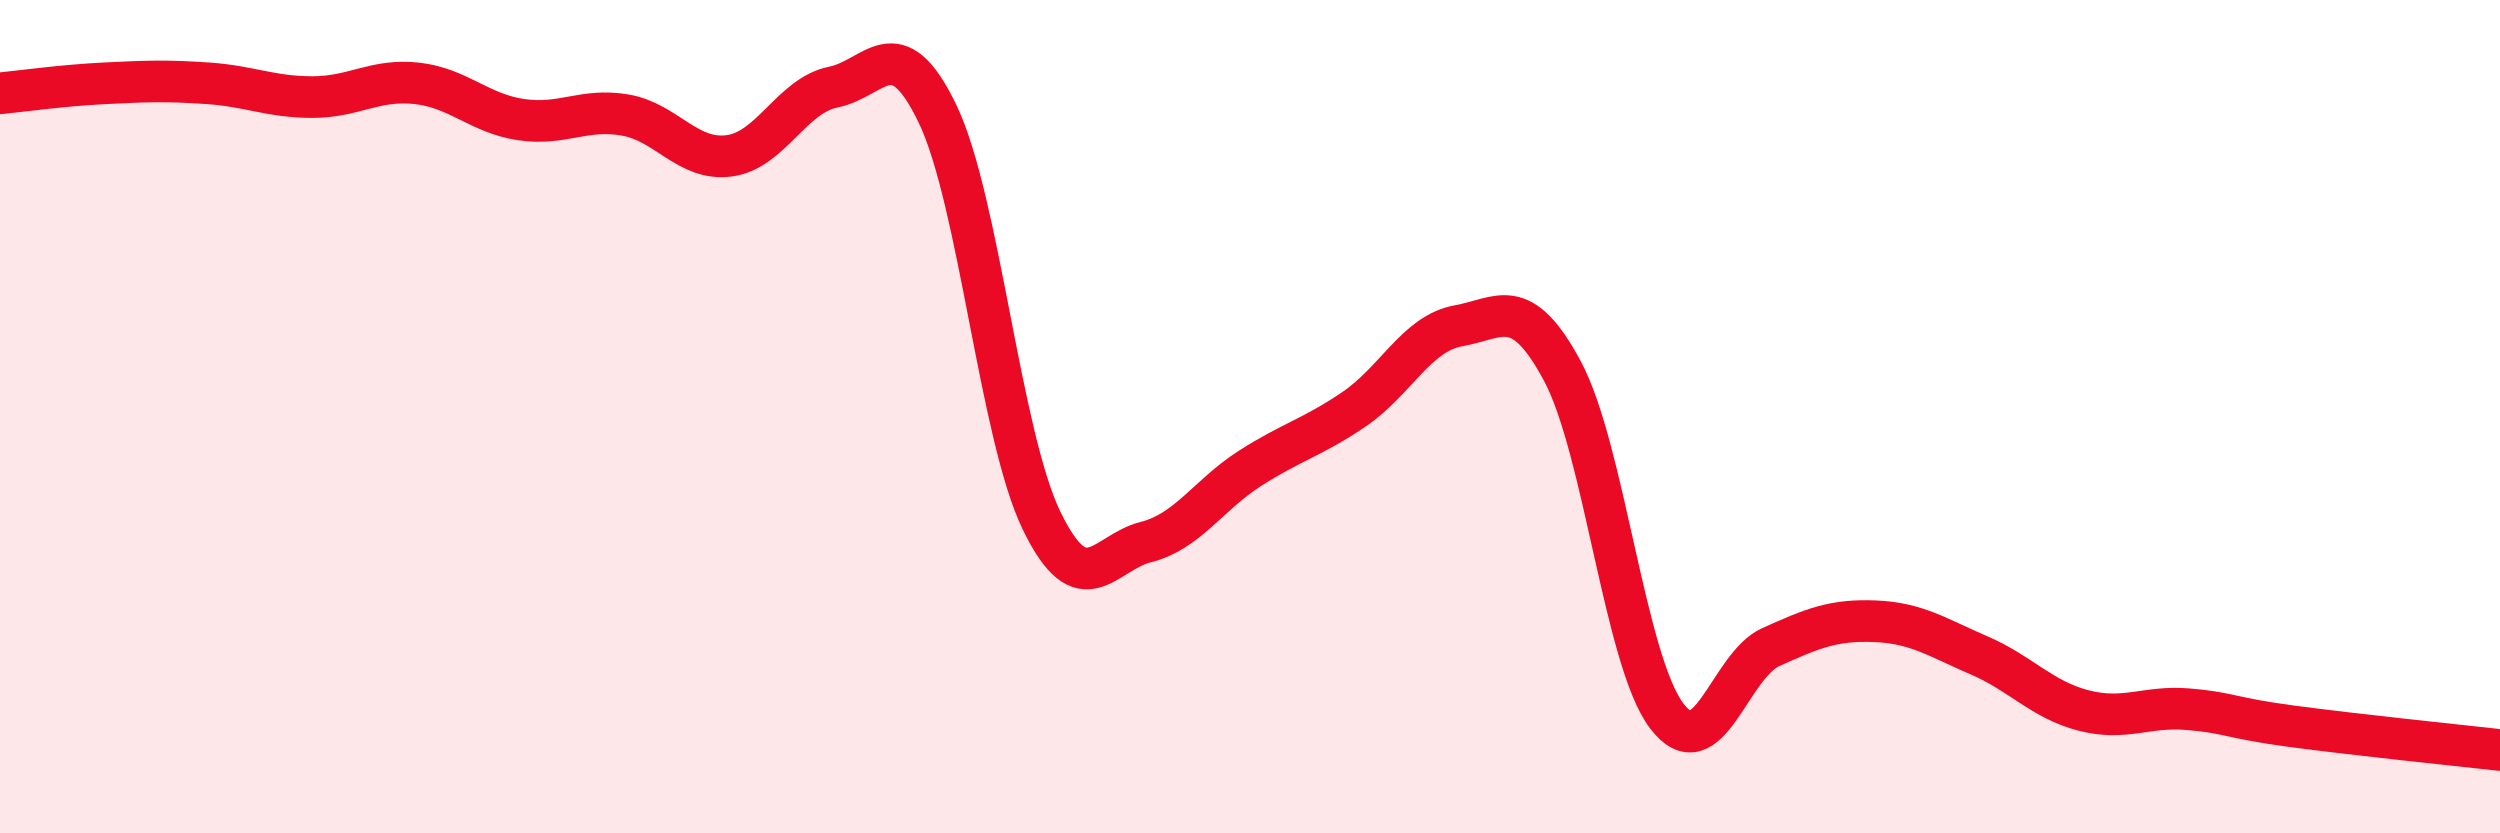 
    <svg width="60" height="20" viewBox="0 0 60 20" xmlns="http://www.w3.org/2000/svg">
      <path
        d="M 0,2.24 C 0.5,2.19 1.5,2.05 2.5,2 C 3.5,1.95 4,1.93 5,2 C 6,2.07 6.5,2.33 7.5,2.33 C 8.5,2.33 9,1.89 10,2 C 11,2.11 11.5,2.72 12.5,2.87 C 13.5,3.02 14,2.59 15,2.76 C 16,2.93 16.5,3.87 17.5,3.74 C 18.5,3.61 19,2.29 20,2.09 C 21,1.89 21.5,0.65 22.5,2.73 C 23.5,4.81 24,10.44 25,12.5 C 26,14.56 26.5,13.26 27.5,13.01 C 28.5,12.76 29,11.88 30,11.24 C 31,10.6 31.5,10.5 32.5,9.82 C 33.5,9.14 34,8 35,7.82 C 36,7.64 36.5,7.04 37.5,8.91 C 38.5,10.78 39,15.86 40,17.18 C 41,18.5 41.5,15.98 42.5,15.53 C 43.5,15.08 44,14.87 45,14.91 C 46,14.95 46.5,15.3 47.5,15.73 C 48.5,16.16 49,16.79 50,17.05 C 51,17.31 51.5,16.94 52.5,17.02 C 53.5,17.1 53.5,17.23 55,17.43 C 56.5,17.63 59,17.89 60,18L60 20L0 20Z"
        fill="#EB0A25"
        opacity="0.1"
        stroke-linecap="round"
        stroke-linejoin="round"
      />
      <path
        d="M 0,2.24 C 0.5,2.19 1.5,2.05 2.5,2 C 3.5,1.95 4,1.93 5,2 C 6,2.07 6.5,2.33 7.5,2.33 C 8.5,2.33 9,1.89 10,2 C 11,2.11 11.5,2.72 12.5,2.87 C 13.5,3.02 14,2.59 15,2.76 C 16,2.93 16.5,3.87 17.5,3.74 C 18.5,3.61 19,2.29 20,2.09 C 21,1.89 21.5,0.65 22.5,2.73 C 23.5,4.81 24,10.44 25,12.5 C 26,14.56 26.5,13.26 27.5,13.01 C 28.5,12.76 29,11.88 30,11.24 C 31,10.6 31.5,10.5 32.5,9.82 C 33.5,9.14 34,8 35,7.82 C 36,7.64 36.5,7.04 37.5,8.91 C 38.5,10.78 39,15.86 40,17.18 C 41,18.5 41.5,15.98 42.5,15.53 C 43.5,15.08 44,14.87 45,14.91 C 46,14.95 46.5,15.3 47.5,15.73 C 48.5,16.16 49,16.79 50,17.05 C 51,17.31 51.5,16.94 52.5,17.02 C 53.5,17.1 53.5,17.23 55,17.43 C 56.5,17.63 59,17.89 60,18"
        stroke="#EB0A25"
        stroke-width="1"
        fill="none"
        stroke-linecap="round"
        stroke-linejoin="round"
      />
    </svg>
  